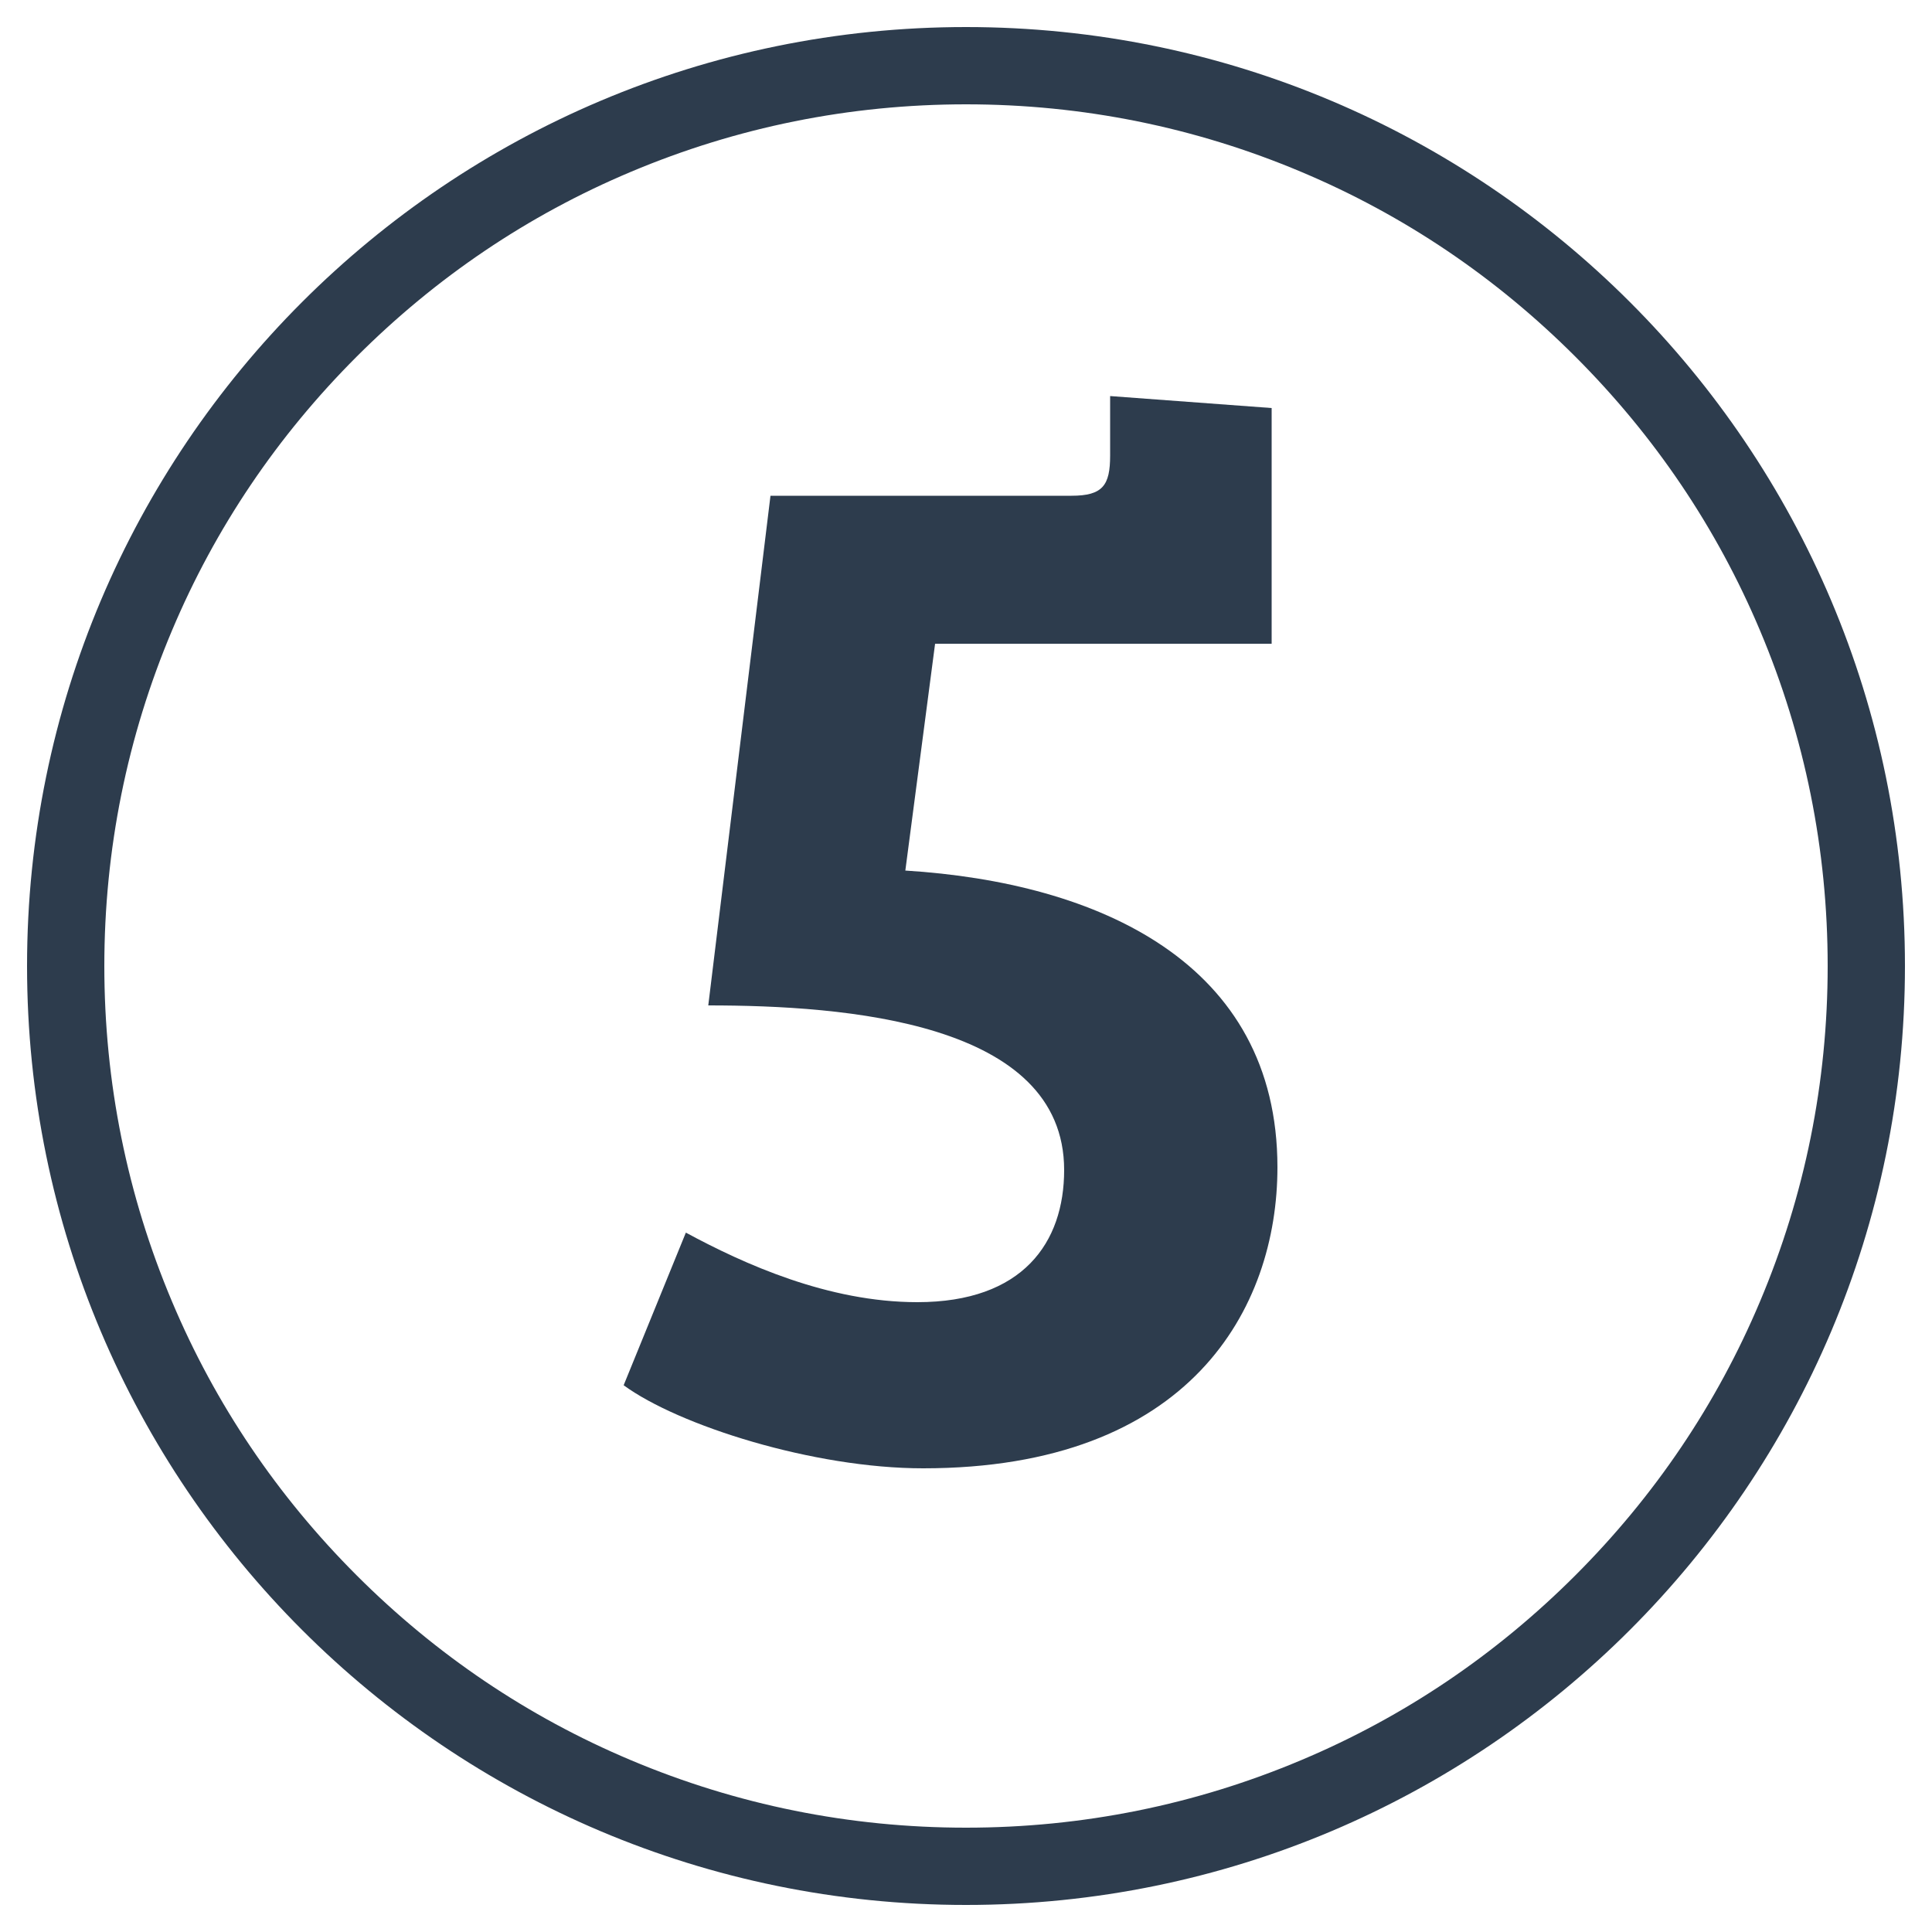 <?xml version="1.0" encoding="utf-8"?>
<!-- Generator: Adobe Illustrator 24.0.1, SVG Export Plug-In . SVG Version: 6.00 Build 0)  -->
<svg version="1.1" id="Layer_1" xmlns="http://www.w3.org/2000/svg" xmlns:xlink="http://www.w3.org/1999/xlink" x="0px" y="0px"
	 viewBox="0 0 500 500" style="enable-background:new 0 0 500 500;" xml:space="preserve">
<style type="text/css">
	.st0{fill:#2D3C4D;}
</style>
<g>
	<path class="st0" d="M250,27c30.1,0,59.3,5.9,86.8,17.5c26.6,11.2,50.4,27.3,70.9,47.8c20.5,20.5,36.6,44.3,47.8,70.9
		c11.6,27.5,17.5,56.7,17.5,86.8s-5.9,59.3-17.5,86.8c-11.2,26.6-27.3,50.4-47.8,70.9c-20.5,20.5-44.3,36.6-70.9,47.8
		C309.3,467.1,280.1,473,250,473s-59.3-5.9-86.8-17.5c-26.6-11.2-50.4-27.3-70.9-47.8c-20.5-20.5-36.6-44.3-47.8-70.9
		C32.9,309.3,27,280.1,27,250s5.9-59.3,17.5-86.8c11.2-26.6,27.3-50.4,47.8-70.9c20.5-20.5,44.3-36.6,70.9-47.8
		C190.7,32.9,219.9,27,250,27 M250,7C115.8,7,7,115.8,7,250s108.8,243,243,243s243-108.8,243-243S384.2,7,250,7L250,7z"/>
</g>
<g>
	<path class="st0" d="M199.4,128.3h77.9c8.1,0,10-2.7,10-10.4v-15.4l41.8,3.1v61H242l-7.7,58.7c49.9,3.1,96.3,23.8,96.3,76.8
		c0,36.5-22.6,77.9-91.7,77.9c-28.4,0-63.3-11.1-77.5-21.5l16.1-39.5c15,8.1,36.8,18,59.9,18c27.3,0,38-15.4,38-34.2
		c0-38.4-56.8-42.6-92.1-42.6L199.4,128.3z"/>
</g>
</svg>
